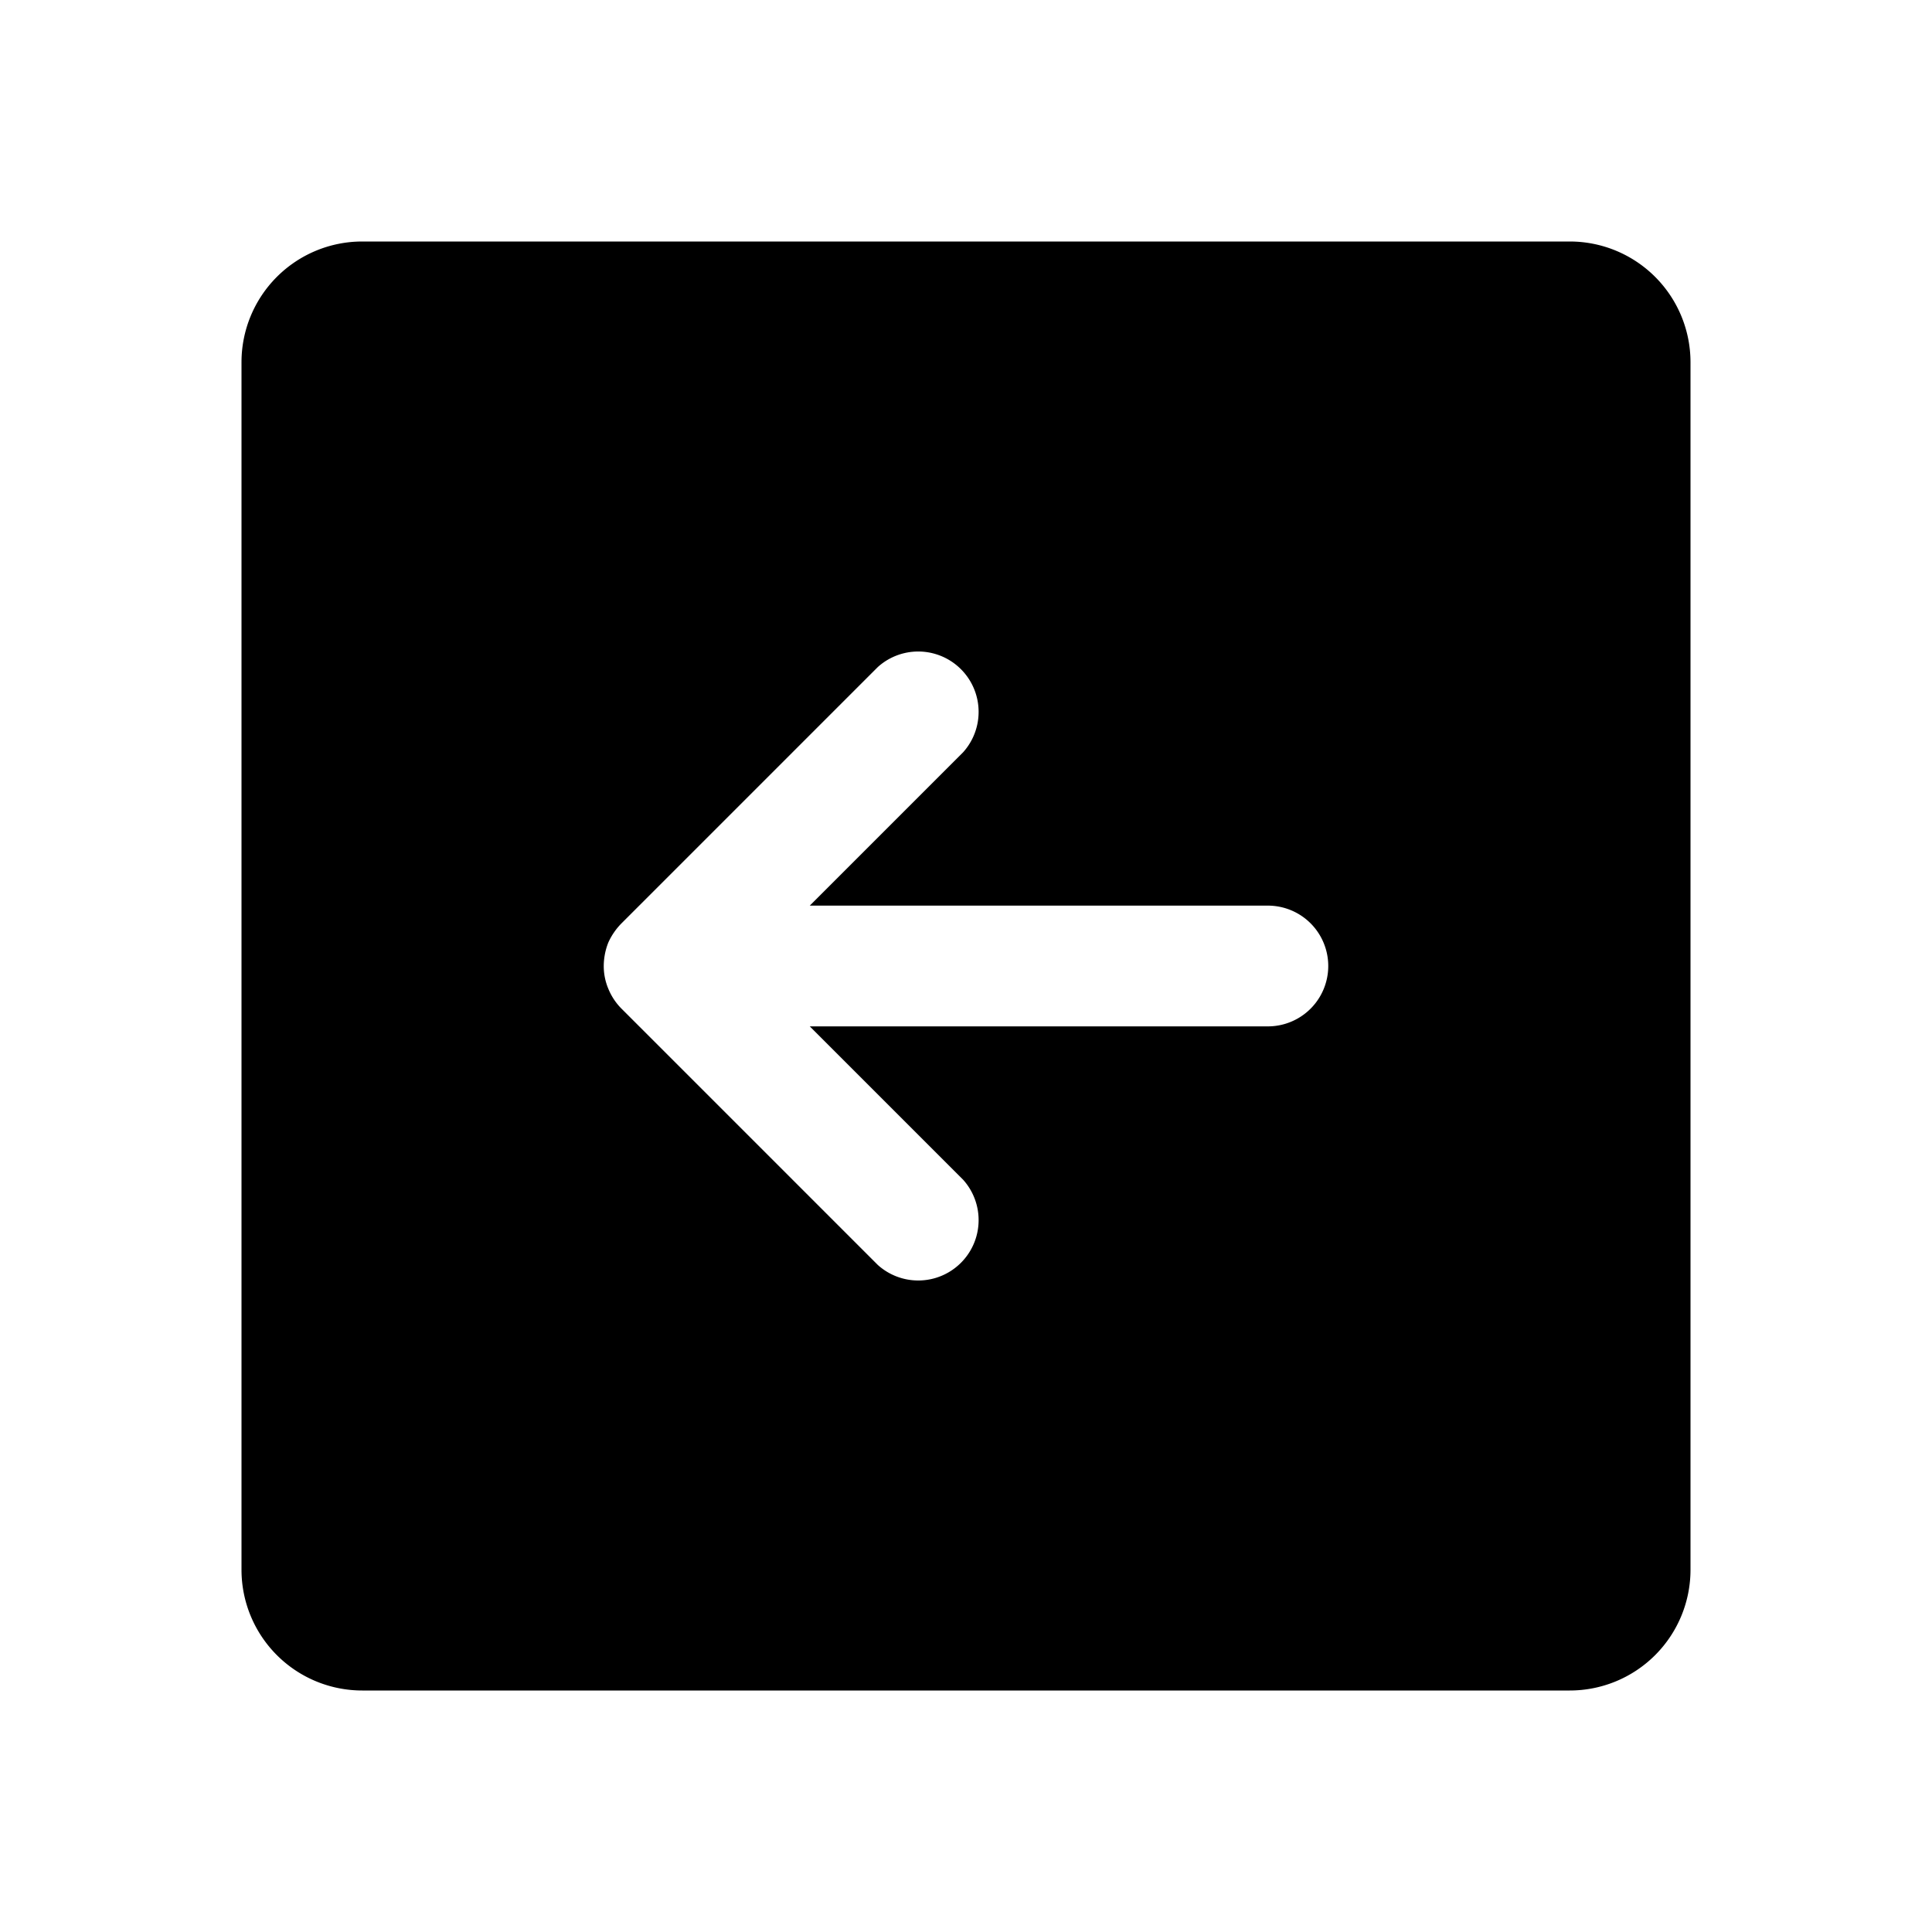 <svg xmlns="http://www.w3.org/2000/svg" viewBox="0 0 256 256" fill="currentColor"><path d="M224,208V48a16,16,0,0,0-16-16H48A16,16,0,0,0,32,48V208a16,16,0,0,0,16,16H208A16,16,0,0,0,224,208ZM116.3,167.6,82.4,133.7a8,8,0,0,1-1.8-2.7,7.7,7.7,0,0,1-.6-3,8.5,8.5,0,0,1,.6-3.1,8.7,8.7,0,0,1,1.8-2.6l33.9-33.9a8,8,0,0,1,11.3,11.3L107.3,120H168a8,8,0,0,1,0,16H107.3l20.3,20.3a8,8,0,0,1-11.3,11.3Z"/></svg>